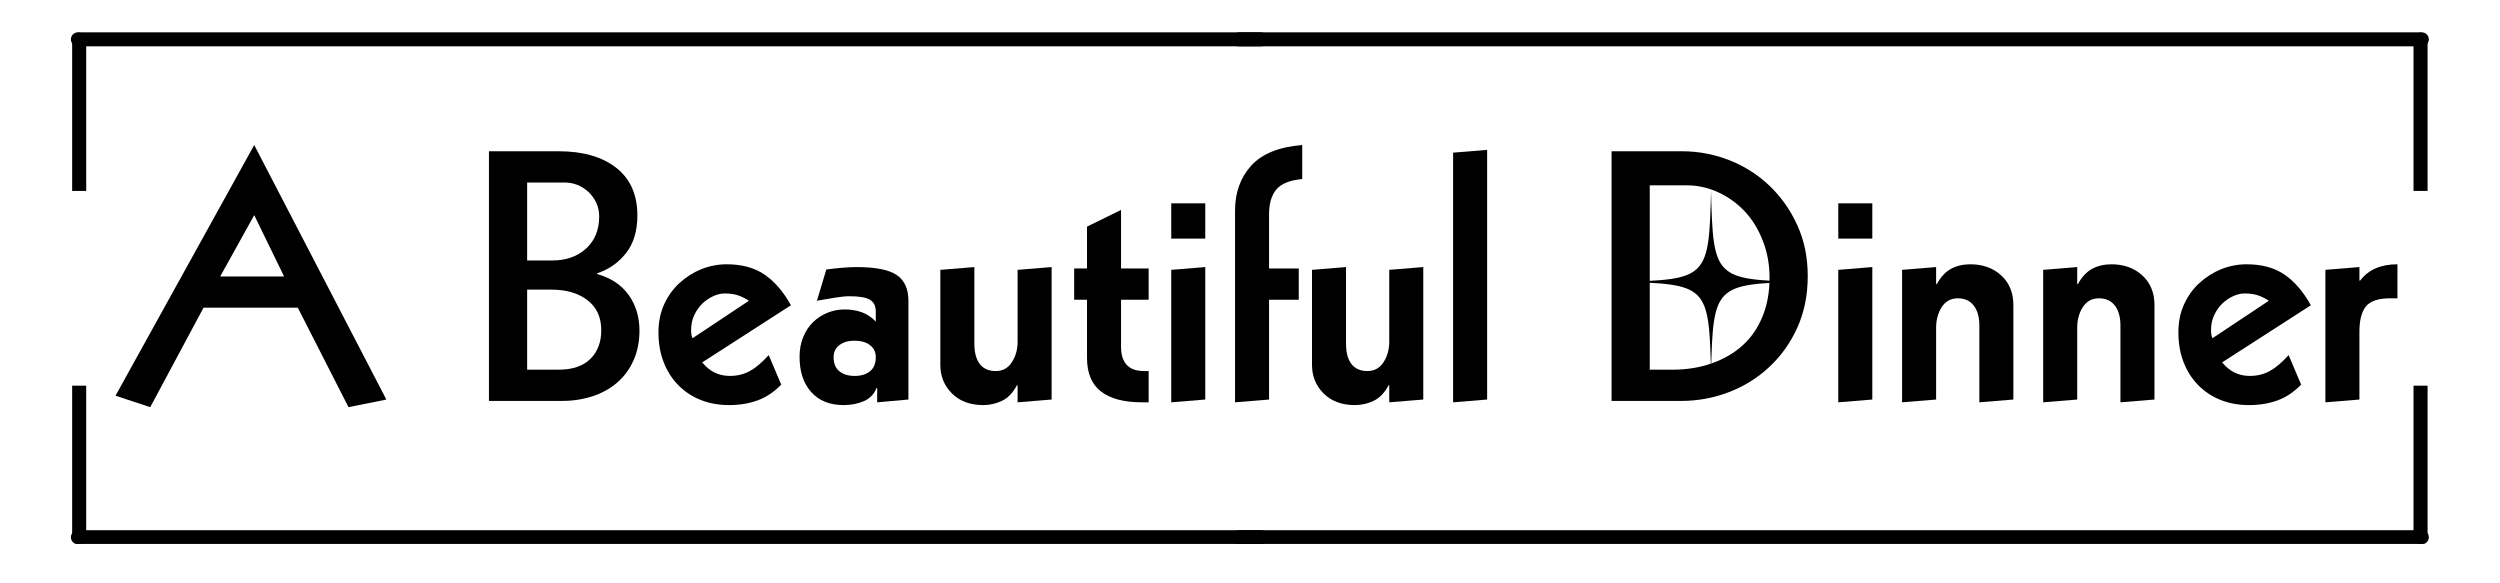 <?xml version="1.0" encoding="UTF-8"?>
<svg xmlns="http://www.w3.org/2000/svg" xmlns:xlink="http://www.w3.org/1999/xlink" width="300" zoomAndPan="magnify" viewBox="0 0 224.88 52.5" height="70" preserveAspectRatio="xMidYMid meet" version="1.0">
  <defs>
    <g></g>
    <clipPath id="e0db2a7965">
      <path d="M 110 2.895 L 218.68 2.895 L 218.68 5 L 110 5 Z M 110 2.895 " clip-rule="nonzero"></path>
    </clipPath>
    <clipPath id="0acfd1879c">
      <path d="M 6.203 47 L 115 47 L 115 48.957 L 6.203 48.957 Z M 6.203 47 " clip-rule="nonzero"></path>
    </clipPath>
    <clipPath id="66c42d3812">
      <path d="M 6.203 2.895 L 115 2.895 L 115 5 L 6.203 5 Z M 6.203 2.895 " clip-rule="nonzero"></path>
    </clipPath>
    <clipPath id="73b88aa792">
      <path d="M 110 47 L 218.68 47 L 218.68 48.957 L 110 48.957 Z M 110 47 " clip-rule="nonzero"></path>
    </clipPath>
    <clipPath id="dca5a4978d">
      <path d="M 6.203 2.895 L 8 2.895 L 8 18 L 6.203 18 Z M 6.203 2.895 " clip-rule="nonzero"></path>
    </clipPath>
    <clipPath id="d3b07fe45f">
      <path d="M 217 2.895 L 218.68 2.895 L 218.68 18 L 217 18 Z M 217 2.895 " clip-rule="nonzero"></path>
    </clipPath>
    <clipPath id="74dc715646">
      <path d="M 6.203 34 L 8 34 L 8 48.957 L 6.203 48.957 Z M 6.203 34 " clip-rule="nonzero"></path>
    </clipPath>
    <clipPath id="b9b92bc957">
      <path d="M 217 34 L 218.68 34 L 218.68 48.957 L 217 48.957 Z M 217 34 " clip-rule="nonzero"></path>
    </clipPath>
    <clipPath id="d9934601e0">
      <path d="M 145.762 17.191 L 162.105 17.191 L 162.105 33.535 L 145.762 33.535 Z M 145.762 17.191 " clip-rule="nonzero"></path>
    </clipPath>
  </defs>
  <g clip-path="url(#e0db2a7965)">
    <path fill="#000000" d="M 111.445 2.91 C 111.098 2.91 110.812 3.191 110.812 3.543 C 110.812 3.891 111.098 4.172 111.445 4.172 L 217.902 4.172 C 218.25 4.172 218.535 3.891 218.535 3.543 C 218.535 3.191 218.254 2.91 217.902 2.91 Z M 111.445 2.91 " fill-opacity="1" fill-rule="nonzero"></path>
  </g>
  <g clip-path="url(#0acfd1879c)">
    <path fill="#000000" d="M 113.406 48.984 C 113.758 48.984 114.043 48.699 114.043 48.352 C 114.043 48.004 113.758 47.719 113.406 47.719 L 6.953 47.719 C 6.602 47.719 6.32 48 6.32 48.352 C 6.32 48.699 6.602 48.984 6.953 48.984 Z M 113.406 48.984 " fill-opacity="1" fill-rule="nonzero"></path>
  </g>
  <g clip-path="url(#66c42d3812)">
    <path fill="#000000" d="M 113.406 2.91 C 113.758 2.91 114.043 3.191 114.043 3.543 C 114.043 3.891 113.758 4.172 113.406 4.172 L 6.953 4.172 C 6.602 4.172 6.32 3.891 6.32 3.543 C 6.32 3.191 6.602 2.91 6.953 2.91 Z M 113.406 2.91 " fill-opacity="1" fill-rule="nonzero"></path>
  </g>
  <g clip-path="url(#73b88aa792)">
    <path fill="#000000" d="M 111.445 48.984 C 111.098 48.984 110.812 48.699 110.812 48.352 C 110.812 48.004 111.098 47.719 111.445 47.719 L 217.902 47.719 C 218.25 47.719 218.535 48 218.535 48.352 C 218.535 48.699 218.254 48.984 217.902 48.984 Z M 111.445 48.984 " fill-opacity="1" fill-rule="nonzero"></path>
  </g>
  <g clip-path="url(#dca5a4978d)">
    <path fill="#000000" d="M 7.066 2.93 L 6.98 2.938 C 6.809 2.965 6.668 3.043 6.562 3.176 C 6.492 3.289 6.453 3.363 6.453 3.395 C 6.441 3.449 6.434 3.504 6.434 3.562 L 6.434 17.184 L 7.699 17.184 L 7.699 3.562 C 7.664 3.176 7.453 2.965 7.066 2.93 Z M 7.066 2.93 " fill-opacity="1" fill-rule="nonzero"></path>
  </g>
  <g clip-path="url(#d3b07fe45f)">
    <path fill="#000000" d="M 217.789 2.93 L 217.703 2.938 C 217.531 2.965 217.391 3.043 217.285 3.176 C 217.215 3.289 217.176 3.363 217.176 3.395 C 217.164 3.449 217.156 3.504 217.156 3.562 L 217.156 17.184 L 218.422 17.184 L 218.422 3.562 C 218.387 3.176 218.176 2.965 217.789 2.93 Z M 217.789 2.93 " fill-opacity="1" fill-rule="nonzero"></path>
  </g>
  <g clip-path="url(#74dc715646)">
    <path fill="#000000" d="M 6.434 34.711 L 6.434 48.332 C 6.469 48.715 6.68 48.926 7.066 48.961 C 7.453 48.926 7.664 48.715 7.699 48.332 L 7.699 34.711 Z M 6.434 34.711 " fill-opacity="1" fill-rule="nonzero"></path>
  </g>
  <g clip-path="url(#b9b92bc957)">
    <path fill="#000000" d="M 217.156 34.711 L 217.156 48.332 C 217.191 48.715 217.402 48.926 217.789 48.961 C 218.176 48.926 218.387 48.715 218.422 48.332 L 218.422 34.711 Z M 217.156 34.711 " fill-opacity="1" fill-rule="nonzero"></path>
  </g>
  <g fill="#000000" fill-opacity="1">
    <g transform="translate(10.961, 36.083)">
      <g>
        <path d="M 11.859 -16.719 L 8.797 -11.203 L 14.547 -11.203 Z M 11.859 -23.031 L 23.75 -0.125 L 20.344 0.562 L 15.781 -8.391 L 7.297 -8.391 L 2.5 0.562 L -0.625 -0.469 Z M 11.859 -23.031 "></path>
      </g>
    </g>
  </g>
  <g fill="#000000" fill-opacity="1">
    <g transform="translate(34.082, 36.083)">
      <g></g>
    </g>
  </g>
  <g fill="#000000" fill-opacity="1">
    <g transform="translate(42.195, 36.083)">
      <g>
        <path d="M 8.016 -2.812 C 9.266 -2.812 10.219 -3.133 10.875 -3.781 C 11.531 -4.426 11.859 -5.285 11.859 -6.359 C 11.859 -7.523 11.445 -8.426 10.625 -9.062 C 9.801 -9.695 8.723 -10.016 7.391 -10.016 L 5.188 -10.016 L 5.188 -2.812 Z M 7.453 -12.641 C 8.703 -12.641 9.719 -13 10.5 -13.719 C 11.281 -14.438 11.672 -15.395 11.672 -16.594 C 11.672 -17.051 11.582 -17.469 11.406 -17.844 C 11.227 -18.219 10.992 -18.539 10.703 -18.812 C 10.41 -19.082 10.082 -19.289 9.719 -19.438 C 9.352 -19.582 8.973 -19.656 8.578 -19.656 L 5.188 -19.656 L 5.188 -12.641 Z M 8.047 -22.469 C 10.211 -22.469 11.93 -21.973 13.203 -20.984 C 14.473 -19.992 15.109 -18.562 15.109 -16.688 C 15.109 -15.301 14.77 -14.176 14.094 -13.312 C 13.414 -12.445 12.547 -11.836 11.484 -11.484 L 11.484 -11.422 C 12.734 -11.066 13.68 -10.438 14.328 -9.531 C 14.973 -8.625 15.297 -7.555 15.297 -6.328 C 15.297 -5.336 15.117 -4.445 14.766 -3.656 C 14.41 -2.863 13.922 -2.195 13.297 -1.656 C 12.672 -1.113 11.93 -0.703 11.078 -0.422 C 10.223 -0.141 9.305 0 8.328 0 L 1.75 0 L 1.75 -22.469 Z M 8.047 -22.469 "></path>
      </g>
    </g>
  </g>
  <g fill="#000000" fill-opacity="1">
    <g transform="translate(58.39, 36.083)">
      <g>
        <path d="M 8.953 -9.016 C 8.641 -9.223 8.316 -9.383 7.984 -9.5 C 7.648 -9.613 7.242 -9.672 6.766 -9.672 C 6.453 -9.672 6.117 -9.594 5.766 -9.438 C 5.41 -9.281 5.082 -9.062 4.781 -8.781 C 4.488 -8.5 4.242 -8.156 4.047 -7.75 C 3.848 -7.344 3.75 -6.879 3.75 -6.359 C 3.75 -6.066 3.789 -5.828 3.875 -5.641 Z M 6.953 -12.297 C 8.328 -12.297 9.469 -11.984 10.375 -11.359 C 11.281 -10.734 12.066 -9.816 12.734 -8.609 L 4.75 -3.469 C 5.406 -2.656 6.234 -2.25 7.234 -2.25 C 7.898 -2.25 8.5 -2.395 9.031 -2.688 C 9.562 -2.977 10.129 -3.457 10.734 -4.125 L 11.859 -1.469 C 11.211 -0.801 10.504 -0.328 9.734 -0.047 C 8.961 0.234 8.109 0.375 7.172 0.375 C 6.234 0.375 5.375 0.219 4.594 -0.094 C 3.82 -0.406 3.156 -0.848 2.594 -1.422 C 2.031 -1.992 1.594 -2.68 1.281 -3.484 C 0.969 -4.285 0.812 -5.18 0.812 -6.172 C 0.812 -7.109 0.984 -7.953 1.328 -8.703 C 1.672 -9.453 2.133 -10.094 2.719 -10.625 C 3.301 -11.156 3.953 -11.566 4.672 -11.859 C 5.398 -12.148 6.16 -12.297 6.953 -12.297 Z M 6.953 -12.297 "></path>
      </g>
    </g>
  </g>
  <g fill="#000000" fill-opacity="1">
    <g transform="translate(71.089, 36.083)">
      <g>
        <path d="M 3.875 -3.938 C 3.875 -3.375 4.047 -2.953 4.391 -2.672 C 4.734 -2.391 5.191 -2.25 5.766 -2.25 C 6.348 -2.25 6.812 -2.391 7.156 -2.672 C 7.5 -2.953 7.672 -3.375 7.672 -3.938 C 7.672 -4.395 7.5 -4.754 7.156 -5.016 C 6.812 -5.285 6.336 -5.422 5.734 -5.422 C 5.18 -5.422 4.734 -5.285 4.391 -5.016 C 4.047 -4.754 3.875 -4.395 3.875 -3.938 Z M 5.922 -12.047 C 7.648 -12.047 8.863 -11.805 9.562 -11.328 C 10.258 -10.848 10.609 -10.078 10.609 -9.016 L 10.609 -0.125 L 7.797 0.125 L 7.797 -1.156 L 7.734 -1.156 C 7.523 -0.613 7.148 -0.223 6.609 0.016 C 6.066 0.254 5.457 0.375 4.781 0.375 C 3.531 0.375 2.555 -0.016 1.859 -0.797 C 1.16 -1.578 0.812 -2.633 0.812 -3.969 C 0.812 -4.633 0.922 -5.227 1.141 -5.75 C 1.359 -6.281 1.656 -6.727 2.031 -7.094 C 2.406 -7.457 2.836 -7.738 3.328 -7.938 C 3.816 -8.133 4.332 -8.234 4.875 -8.234 C 5.426 -8.234 5.938 -8.148 6.406 -7.984 C 6.875 -7.816 7.297 -7.535 7.672 -7.141 L 7.672 -8.047 C 7.672 -8.547 7.492 -8.898 7.141 -9.109 C 6.785 -9.316 6.172 -9.422 5.297 -9.422 C 4.953 -9.422 4.531 -9.379 4.031 -9.297 C 3.531 -9.211 2.977 -9.117 2.375 -9.016 L 3.219 -11.828 C 3.676 -11.891 4.148 -11.941 4.641 -11.984 C 5.141 -12.023 5.566 -12.047 5.922 -12.047 Z M 5.922 -12.047 "></path>
      </g>
    </g>
  </g>
  <g fill="#000000" fill-opacity="1">
    <g transform="translate(83.227, 36.083)">
      <g>
        <path d="M 4.406 -5.156 C 4.406 -4.363 4.566 -3.754 4.891 -3.328 C 5.223 -2.898 5.703 -2.688 6.328 -2.688 C 6.953 -2.688 7.438 -2.953 7.781 -3.484 C 8.125 -4.016 8.297 -4.629 8.297 -5.328 L 8.297 -11.797 L 11.359 -12.047 L 11.359 -0.125 L 8.297 0.125 L 8.297 -1.406 L 8.234 -1.406 C 7.879 -0.738 7.438 -0.273 6.906 -0.016 C 6.375 0.242 5.805 0.375 5.203 0.375 C 4.023 0.375 3.086 0.023 2.391 -0.672 C 1.691 -1.367 1.344 -2.227 1.344 -3.25 L 1.344 -11.797 L 4.406 -12.047 Z M 4.406 -5.156 "></path>
      </g>
    </g>
  </g>
  <g fill="#000000" fill-opacity="1">
    <g transform="translate(95.927, 36.083)">
      <g>
        <path d="M 4.906 -11.922 L 7.391 -11.922 L 7.391 -9.109 L 4.906 -9.109 L 4.906 -4.875 C 4.906 -3.414 5.598 -2.688 6.984 -2.688 L 7.391 -2.688 L 7.391 0.125 L 6.797 0.125 C 5.18 0.125 3.953 -0.195 3.109 -0.844 C 2.266 -1.488 1.844 -2.5 1.844 -3.875 L 1.844 -9.109 L 0.688 -9.109 L 0.688 -11.922 L 1.844 -11.922 L 1.844 -15.688 L 4.906 -17.188 Z M 4.906 -11.922 "></path>
      </g>
    </g>
  </g>
  <g fill="#000000" fill-opacity="1">
    <g transform="translate(104.008, 36.083)">
      <g>
        <path d="M 4.406 -0.125 L 1.344 0.125 L 1.344 -11.797 L 4.406 -12.047 Z M 4.406 -17.781 L 4.406 -14.609 L 1.344 -14.609 L 1.344 -17.781 Z M 4.406 -17.781 "></path>
      </g>
    </g>
  </g>
  <g fill="#000000" fill-opacity="1">
    <g transform="translate(109.749, 36.083)">
      <g>
        <path d="M 7.391 -19.969 C 6.266 -19.863 5.484 -19.547 5.047 -19.016 C 4.617 -18.484 4.406 -17.75 4.406 -16.812 L 4.406 -11.922 L 7.078 -11.922 L 7.078 -9.109 L 4.406 -9.109 L 4.406 -0.125 L 1.344 0.125 L 1.344 -17.125 C 1.344 -18.75 1.828 -20.098 2.797 -21.172 C 3.766 -22.242 5.297 -22.863 7.391 -23.031 Z M 7.391 -19.969 "></path>
      </g>
    </g>
  </g>
  <g fill="#000000" fill-opacity="1">
    <g transform="translate(116.676, 36.083)">
      <g>
        <path d="M 4.406 -5.156 C 4.406 -4.363 4.566 -3.754 4.891 -3.328 C 5.223 -2.898 5.703 -2.688 6.328 -2.688 C 6.953 -2.688 7.438 -2.953 7.781 -3.484 C 8.125 -4.016 8.297 -4.629 8.297 -5.328 L 8.297 -11.797 L 11.359 -12.047 L 11.359 -0.125 L 8.297 0.125 L 8.297 -1.406 L 8.234 -1.406 C 7.879 -0.738 7.438 -0.273 6.906 -0.016 C 6.375 0.242 5.805 0.375 5.203 0.375 C 4.023 0.375 3.086 0.023 2.391 -0.672 C 1.691 -1.367 1.344 -2.227 1.344 -3.25 L 1.344 -11.797 L 4.406 -12.047 Z M 4.406 -5.156 "></path>
      </g>
    </g>
  </g>
  <g fill="#000000" fill-opacity="1">
    <g transform="translate(129.376, 36.083)">
      <g>
        <path d="M 4.406 -0.125 L 1.344 0.125 L 1.344 -22.344 L 4.406 -22.594 Z M 4.406 -0.125 "></path>
      </g>
    </g>
  </g>
  <g fill="#000000" fill-opacity="1">
    <g transform="translate(135.117, 36.083)">
      <g></g>
    </g>
  </g>
  <g fill="#000000" fill-opacity="1">
    <g transform="translate(143.23, 36.083)">
      <g>
        <path d="M 7.234 -2.812 C 8.504 -2.812 9.676 -3 10.75 -3.375 C 11.82 -3.75 12.75 -4.285 13.531 -4.984 C 14.312 -5.691 14.91 -6.555 15.328 -7.578 C 15.754 -8.598 15.969 -9.766 15.969 -11.078 C 15.969 -12.285 15.766 -13.398 15.359 -14.422 C 14.961 -15.453 14.422 -16.332 13.734 -17.062 C 13.047 -17.789 12.25 -18.363 11.344 -18.781 C 10.438 -19.195 9.484 -19.406 8.484 -19.406 L 5.188 -19.406 L 5.188 -2.812 Z M 8.078 -22.469 C 9.578 -22.469 11.008 -22.195 12.375 -21.656 C 13.738 -21.113 14.938 -20.348 15.969 -19.359 C 17.008 -18.367 17.844 -17.188 18.469 -15.812 C 19.094 -14.445 19.406 -12.922 19.406 -11.234 C 19.406 -9.523 19.094 -7.977 18.469 -6.594 C 17.844 -5.219 17.004 -4.039 15.953 -3.062 C 14.91 -2.082 13.703 -1.328 12.328 -0.797 C 10.953 -0.266 9.516 0 8.016 0 L 1.75 0 L 1.75 -22.469 Z M 8.078 -22.469 "></path>
      </g>
    </g>
  </g>
  <g fill="#000000" fill-opacity="1">
    <g transform="translate(164.042, 36.083)">
      <g>
        <path d="M 4.406 -0.125 L 1.344 0.125 L 1.344 -11.797 L 4.406 -12.047 Z M 4.406 -17.781 L 4.406 -14.609 L 1.344 -14.609 L 1.344 -17.781 Z M 4.406 -17.781 "></path>
      </g>
    </g>
  </g>
  <g fill="#000000" fill-opacity="1">
    <g transform="translate(169.784, 36.083)">
      <g>
        <path d="M 7.484 -12.297 C 8.609 -12.297 9.535 -11.961 10.266 -11.297 C 10.992 -10.629 11.359 -9.742 11.359 -8.641 L 11.359 -0.125 L 8.297 0.125 L 8.297 -6.797 C 8.297 -7.547 8.129 -8.141 7.797 -8.578 C 7.461 -9.016 6.984 -9.234 6.359 -9.234 C 5.734 -9.234 5.25 -8.969 4.906 -8.438 C 4.57 -7.906 4.406 -7.285 4.406 -6.578 L 4.406 -0.125 L 1.344 0.125 L 1.344 -11.797 L 4.406 -12.047 L 4.406 -10.516 L 4.469 -10.516 C 4.82 -11.16 5.25 -11.617 5.75 -11.891 C 6.258 -12.16 6.836 -12.297 7.484 -12.297 Z M 7.484 -12.297 "></path>
      </g>
    </g>
  </g>
  <g fill="#000000" fill-opacity="1">
    <g transform="translate(182.483, 36.083)">
      <g>
        <path d="M 7.484 -12.297 C 8.609 -12.297 9.535 -11.961 10.266 -11.297 C 10.992 -10.629 11.359 -9.742 11.359 -8.641 L 11.359 -0.125 L 8.297 0.125 L 8.297 -6.797 C 8.297 -7.547 8.129 -8.141 7.797 -8.578 C 7.461 -9.016 6.984 -9.234 6.359 -9.234 C 5.734 -9.234 5.25 -8.969 4.906 -8.438 C 4.57 -7.906 4.406 -7.285 4.406 -6.578 L 4.406 -0.125 L 1.344 0.125 L 1.344 -11.797 L 4.406 -12.047 L 4.406 -10.516 L 4.469 -10.516 C 4.82 -11.16 5.25 -11.617 5.75 -11.891 C 6.258 -12.16 6.836 -12.297 7.484 -12.297 Z M 7.484 -12.297 "></path>
      </g>
    </g>
  </g>
  <g fill="#000000" fill-opacity="1">
    <g transform="translate(195.183, 36.083)">
      <g>
        <path d="M 8.953 -9.016 C 8.641 -9.223 8.316 -9.383 7.984 -9.5 C 7.648 -9.613 7.242 -9.672 6.766 -9.672 C 6.453 -9.672 6.117 -9.594 5.766 -9.438 C 5.41 -9.281 5.082 -9.062 4.781 -8.781 C 4.488 -8.5 4.242 -8.156 4.047 -7.75 C 3.848 -7.344 3.75 -6.879 3.75 -6.359 C 3.75 -6.066 3.789 -5.828 3.875 -5.641 Z M 6.953 -12.297 C 8.328 -12.297 9.469 -11.984 10.375 -11.359 C 11.281 -10.734 12.066 -9.816 12.734 -8.609 L 4.75 -3.469 C 5.406 -2.656 6.234 -2.25 7.234 -2.25 C 7.898 -2.25 8.5 -2.395 9.031 -2.688 C 9.562 -2.977 10.129 -3.457 10.734 -4.125 L 11.859 -1.469 C 11.211 -0.801 10.504 -0.328 9.734 -0.047 C 8.961 0.234 8.109 0.375 7.172 0.375 C 6.234 0.375 5.375 0.219 4.594 -0.094 C 3.82 -0.406 3.156 -0.848 2.594 -1.422 C 2.031 -1.992 1.594 -2.68 1.281 -3.484 C 0.969 -4.285 0.812 -5.18 0.812 -6.172 C 0.812 -7.109 0.984 -7.953 1.328 -8.703 C 1.672 -9.453 2.133 -10.094 2.719 -10.625 C 3.301 -11.156 3.953 -11.566 4.672 -11.859 C 5.398 -12.148 6.16 -12.297 6.953 -12.297 Z M 6.953 -12.297 "></path>
      </g>
    </g>
  </g>
  <g fill="#000000" fill-opacity="1">
    <g transform="translate(207.882, 36.083)">
      <g>
        <path d="M 7.828 -9.234 L 7.172 -9.234 C 6.109 -9.234 5.379 -8.988 4.984 -8.5 C 4.598 -8.008 4.406 -7.254 4.406 -6.234 L 4.406 -0.125 L 1.344 0.125 L 1.344 -11.797 L 4.406 -12.047 L 4.406 -10.828 L 4.469 -10.828 C 5.207 -11.805 6.328 -12.297 7.828 -12.297 Z M 7.828 -9.234 "></path>
      </g>
    </g>
  </g>
  <g fill="#000000" fill-opacity="1">
    <g transform="translate(215.405, 36.083)">
      <g></g>
    </g>
  </g>
  <g clip-path="url(#d9934601e0)">
    <path fill="#000000" d="M 162.105 25.363 C 154.273 25.551 154.121 25.703 153.934 33.535 C 153.746 25.703 153.594 25.551 145.762 25.363 C 153.594 25.176 153.746 25.023 153.934 17.191 C 154.121 25.023 154.273 25.176 162.105 25.363 Z M 162.105 25.363 " fill-opacity="1" fill-rule="nonzero"></path>
  </g>
</svg>
